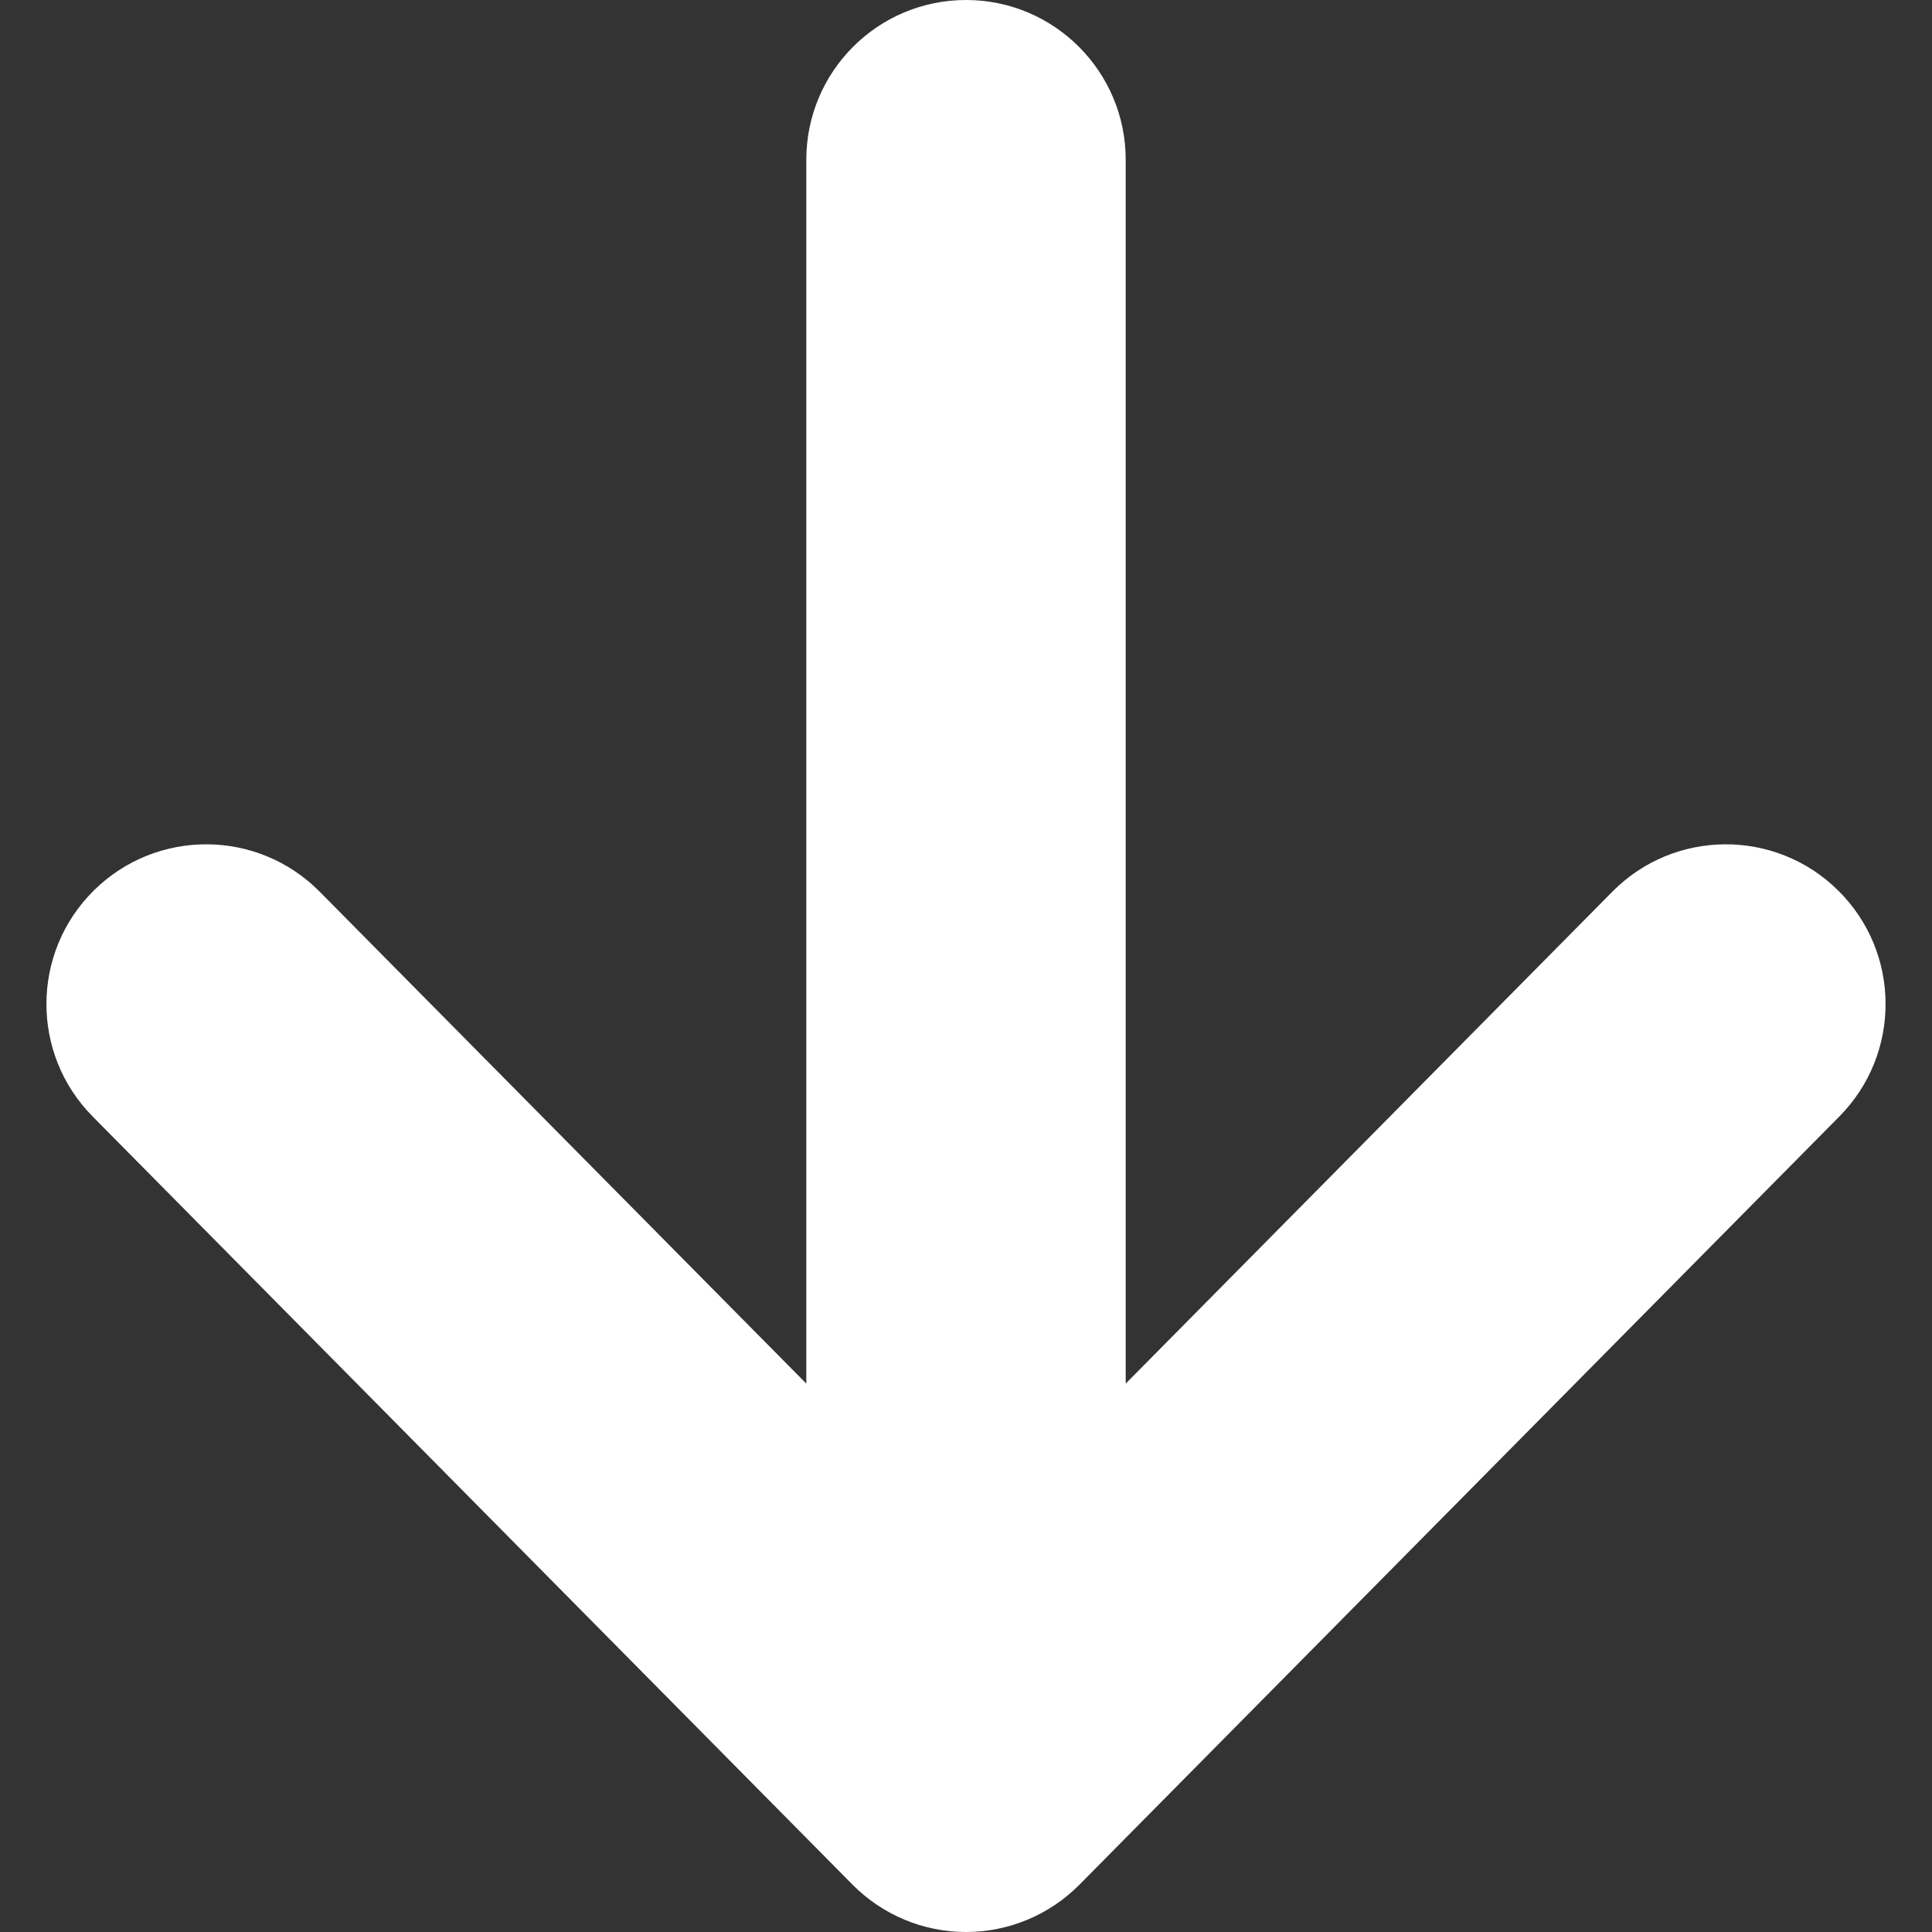 <?xml version="1.0" encoding="utf-8"?>

<!DOCTYPE svg PUBLIC "-//W3C//DTD SVG 1.1//EN" "http://www.w3.org/Graphics/SVG/1.1/DTD/svg11.dtd">
<!-- Uploaded to: SVG Repo, www.svgrepo.com, Generator: SVG Repo Mixer Tools -->
<svg height="800px" width="800px" version="1.1" id="_x32_" xmlns="http://www.w3.org/2000/svg" xmlns:xlink="http://www.w3.org/1999/xlink"
	 viewBox="0 0 512 512"  xml:space="preserve">
<rect x="0" y="0" width="512" height="512" fill="#333333" stroke="none"/>
<style type="text/css">
	.st0{fill:#ffffff;}
</style>
<g>
	<path class="st0" d="M487.129,235.987c-16.613-16.438-43.417-16.294-59.85,0.328L298.323,366.669V42.328
		C298.323,18.966,279.374,0,256.007,0c-23.388,0-42.328,18.966-42.328,42.328v324.34L84.729,236.316
		c-16.438-16.622-43.242-16.766-59.864-0.328c-16.618,16.438-16.767,43.252-0.33,59.875l201.37,203.563
		C233.867,507.48,244.695,512,256.007,512c11.312,0,22.124-4.52,30.091-12.575l201.364-203.563
		C503.895,279.239,503.766,252.425,487.129,235.987z"/>
</g>
</svg>
